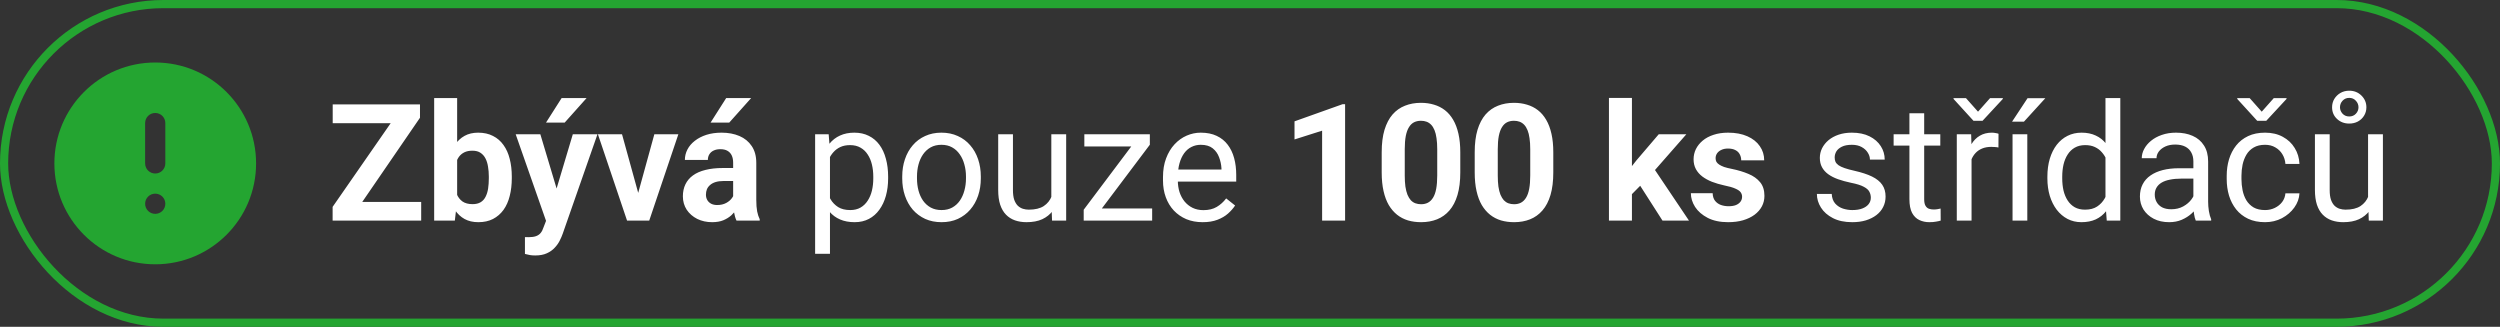 <svg xmlns="http://www.w3.org/2000/svg" width="306" height="40" viewBox="0 0 306 40" fill="none"><rect x="0" y="0" width="306" height="40" fill="#333333" stroke="none"/><rect x="0.5" y="0.5" width="305" height="39" rx="19.5" stroke="#24A531"></rect><g clip-path="url(#clip0_150_2370)"><path d="M19 7.65C12.178 7.65 6.656 13.184 6.656 20.002C6.656 26.82 12.178 32.35 19 32.35C25.822 32.35 31.345 26.823 31.345 20.002C31.345 13.18 25.822 7.65 19 7.65ZM17.764 24.94C17.764 24.255 18.316 23.703 19 23.703C19.684 23.703 20.236 24.255 20.236 24.94C20.236 25.624 19.684 26.176 19 26.176C18.316 26.176 17.764 25.624 17.764 24.94ZM20.236 20.002C20.236 20.686 19.684 21.238 19 21.238C18.316 21.238 17.764 20.686 17.764 20.002V15.064C17.764 14.38 18.316 13.828 19 13.828C19.684 13.828 20.236 14.38 20.236 15.064V20.002Z" fill="#24A531"></path></g><path d="M51.553 24.715V27H41.475V24.715H51.553ZM51.406 14.412L42.773 27H40.713V25.32L49.414 12.781H51.406V14.412ZM50.4 12.781V15.076H40.723V12.781H50.4ZM53.142 12H55.955V24.578L55.672 27H53.142V12ZM62.644 21.609V21.814C62.644 22.602 62.559 23.325 62.39 23.982C62.227 24.64 61.974 25.21 61.629 25.691C61.283 26.167 60.854 26.538 60.34 26.805C59.832 27.065 59.233 27.195 58.543 27.195C57.898 27.195 57.338 27.065 56.863 26.805C56.394 26.544 56 26.176 55.681 25.701C55.362 25.226 55.105 24.669 54.91 24.031C54.715 23.393 54.568 22.697 54.47 21.941V21.492C54.568 20.737 54.715 20.04 54.91 19.402C55.105 18.764 55.362 18.208 55.681 17.732C56 17.257 56.394 16.889 56.863 16.629C57.332 16.369 57.885 16.238 58.523 16.238C59.22 16.238 59.825 16.372 60.34 16.639C60.86 16.899 61.29 17.27 61.629 17.752C61.974 18.227 62.227 18.794 62.39 19.451C62.559 20.102 62.644 20.822 62.644 21.609ZM59.832 21.814V21.609C59.832 21.18 59.799 20.776 59.734 20.398C59.675 20.014 59.571 19.679 59.422 19.393C59.272 19.1 59.067 18.869 58.806 18.699C58.552 18.53 58.224 18.445 57.82 18.445C57.436 18.445 57.11 18.51 56.843 18.641C56.576 18.771 56.355 18.953 56.179 19.188C56.01 19.422 55.883 19.702 55.798 20.027C55.714 20.346 55.662 20.698 55.642 21.082V22.361C55.662 22.876 55.746 23.331 55.896 23.729C56.052 24.119 56.287 24.428 56.599 24.656C56.918 24.878 57.332 24.988 57.84 24.988C58.237 24.988 58.565 24.91 58.826 24.754C59.086 24.598 59.288 24.376 59.431 24.09C59.581 23.803 59.685 23.468 59.744 23.084C59.802 22.693 59.832 22.27 59.832 21.814ZM67.31 25.809L70.112 16.434H73.13L68.882 28.592C68.791 28.859 68.667 29.145 68.511 29.451C68.361 29.757 68.156 30.047 67.896 30.32C67.642 30.6 67.32 30.828 66.929 31.004C66.545 31.18 66.073 31.268 65.513 31.268C65.246 31.268 65.028 31.251 64.859 31.219C64.689 31.186 64.487 31.141 64.253 31.082V29.021C64.325 29.021 64.4 29.021 64.478 29.021C64.556 29.028 64.631 29.031 64.702 29.031C65.073 29.031 65.376 28.989 65.611 28.904C65.845 28.82 66.034 28.689 66.177 28.514C66.32 28.344 66.434 28.123 66.519 27.85L67.31 25.809ZM66.138 16.434L68.433 24.09L68.833 27.068L66.919 27.273L63.12 16.434H66.138ZM66.831 15.008L68.745 12H71.802L69.116 15.008H66.831ZM77.747 24.949L80.091 16.434H83.03L79.466 27H77.688L77.747 24.949ZM76.135 16.434L78.489 24.959L78.538 27H76.751L73.186 16.434H76.135ZM89.737 24.617V19.91C89.737 19.572 89.681 19.282 89.571 19.041C89.46 18.794 89.287 18.602 89.053 18.465C88.825 18.328 88.529 18.26 88.165 18.26C87.852 18.26 87.582 18.315 87.354 18.426C87.126 18.53 86.95 18.683 86.827 18.885C86.703 19.08 86.641 19.311 86.641 19.578H83.829C83.829 19.129 83.933 18.703 84.141 18.299C84.349 17.895 84.652 17.54 85.049 17.234C85.446 16.922 85.918 16.678 86.465 16.502C87.019 16.326 87.637 16.238 88.321 16.238C89.141 16.238 89.87 16.375 90.508 16.648C91.146 16.922 91.647 17.332 92.012 17.879C92.383 18.426 92.569 19.109 92.569 19.93V24.451C92.569 25.031 92.605 25.506 92.676 25.877C92.748 26.241 92.852 26.561 92.989 26.834V27H90.147C90.01 26.713 89.906 26.355 89.834 25.926C89.769 25.49 89.737 25.053 89.737 24.617ZM90.108 20.564L90.127 22.156H88.555C88.184 22.156 87.862 22.199 87.588 22.283C87.315 22.368 87.09 22.488 86.915 22.645C86.739 22.794 86.609 22.97 86.524 23.172C86.446 23.374 86.407 23.595 86.407 23.836C86.407 24.077 86.462 24.295 86.573 24.49C86.683 24.679 86.843 24.829 87.051 24.939C87.26 25.044 87.504 25.096 87.784 25.096C88.207 25.096 88.575 25.011 88.887 24.842C89.2 24.672 89.441 24.464 89.61 24.217C89.785 23.969 89.877 23.735 89.883 23.514L90.625 24.705C90.521 24.972 90.378 25.249 90.196 25.535C90.02 25.822 89.795 26.092 89.522 26.346C89.248 26.593 88.92 26.798 88.535 26.961C88.151 27.117 87.696 27.195 87.168 27.195C86.498 27.195 85.889 27.062 85.342 26.795C84.802 26.521 84.372 26.147 84.053 25.672C83.741 25.19 83.584 24.643 83.584 24.031C83.584 23.478 83.689 22.986 83.897 22.557C84.105 22.127 84.411 21.766 84.815 21.473C85.225 21.173 85.736 20.949 86.348 20.799C86.96 20.643 87.67 20.564 88.477 20.564H90.108ZM86.973 15.008L88.887 12H91.944L89.258 15.008H86.973ZM101.588 18.465V31.062H99.771V16.434H101.431L101.588 18.465ZM108.707 21.629V21.834C108.707 22.602 108.615 23.315 108.433 23.973C108.251 24.624 107.984 25.19 107.632 25.672C107.287 26.154 106.861 26.528 106.353 26.795C105.845 27.062 105.263 27.195 104.605 27.195C103.935 27.195 103.342 27.085 102.828 26.863C102.313 26.642 101.877 26.32 101.519 25.896C101.161 25.473 100.875 24.965 100.66 24.373C100.451 23.781 100.308 23.113 100.23 22.371V21.277C100.308 20.496 100.455 19.796 100.67 19.178C100.884 18.559 101.168 18.032 101.519 17.596C101.877 17.153 102.31 16.818 102.818 16.59C103.326 16.355 103.912 16.238 104.576 16.238C105.24 16.238 105.829 16.369 106.343 16.629C106.858 16.883 107.291 17.247 107.642 17.723C107.994 18.198 108.257 18.768 108.433 19.432C108.615 20.089 108.707 20.822 108.707 21.629ZM106.89 21.834V21.629C106.89 21.102 106.835 20.607 106.724 20.145C106.614 19.676 106.441 19.266 106.207 18.914C105.979 18.556 105.686 18.276 105.328 18.074C104.97 17.866 104.543 17.762 104.048 17.762C103.593 17.762 103.196 17.84 102.857 17.996C102.525 18.152 102.242 18.364 102.007 18.631C101.773 18.891 101.581 19.191 101.431 19.529C101.288 19.861 101.181 20.206 101.109 20.564V23.094C101.239 23.549 101.421 23.979 101.656 24.383C101.89 24.78 102.203 25.102 102.593 25.35C102.984 25.59 103.476 25.711 104.068 25.711C104.556 25.711 104.976 25.61 105.328 25.408C105.686 25.2 105.979 24.917 106.207 24.559C106.441 24.201 106.614 23.79 106.724 23.328C106.835 22.859 106.89 22.361 106.89 21.834ZM110.433 21.834V21.609C110.433 20.848 110.543 20.141 110.765 19.49C110.986 18.833 111.305 18.263 111.722 17.781C112.139 17.293 112.643 16.915 113.236 16.648C113.828 16.375 114.492 16.238 115.228 16.238C115.97 16.238 116.637 16.375 117.23 16.648C117.829 16.915 118.336 17.293 118.753 17.781C119.176 18.263 119.499 18.833 119.72 19.49C119.941 20.141 120.052 20.848 120.052 21.609V21.834C120.052 22.596 119.941 23.302 119.72 23.953C119.499 24.604 119.176 25.174 118.753 25.662C118.336 26.144 117.832 26.521 117.239 26.795C116.654 27.062 115.989 27.195 115.247 27.195C114.505 27.195 113.838 27.062 113.245 26.795C112.653 26.521 112.145 26.144 111.722 25.662C111.305 25.174 110.986 24.604 110.765 23.953C110.543 23.302 110.433 22.596 110.433 21.834ZM112.239 21.609V21.834C112.239 22.361 112.301 22.859 112.425 23.328C112.549 23.79 112.734 24.201 112.982 24.559C113.236 24.917 113.551 25.2 113.929 25.408C114.307 25.61 114.746 25.711 115.247 25.711C115.742 25.711 116.175 25.61 116.546 25.408C116.924 25.2 117.236 24.917 117.484 24.559C117.731 24.201 117.917 23.79 118.04 23.328C118.17 22.859 118.236 22.361 118.236 21.834V21.609C118.236 21.088 118.17 20.597 118.04 20.135C117.917 19.666 117.728 19.253 117.474 18.895C117.226 18.53 116.914 18.244 116.536 18.035C116.165 17.827 115.729 17.723 115.228 17.723C114.733 17.723 114.297 17.827 113.919 18.035C113.548 18.244 113.236 18.53 112.982 18.895C112.734 19.253 112.549 19.666 112.425 20.135C112.301 20.597 112.239 21.088 112.239 21.609ZM128.682 24.559V16.434H130.499V27H128.77L128.682 24.559ZM129.024 22.332L129.776 22.312C129.776 23.016 129.701 23.667 129.552 24.266C129.408 24.858 129.174 25.372 128.848 25.809C128.523 26.245 128.096 26.587 127.569 26.834C127.042 27.075 126.401 27.195 125.645 27.195C125.131 27.195 124.659 27.12 124.229 26.971C123.806 26.821 123.442 26.59 123.136 26.277C122.83 25.965 122.592 25.558 122.423 25.057C122.26 24.555 122.179 23.953 122.179 23.25V16.434H123.985V23.27C123.985 23.745 124.037 24.139 124.141 24.451C124.252 24.757 124.399 25.001 124.581 25.184C124.77 25.359 124.978 25.483 125.206 25.555C125.44 25.626 125.681 25.662 125.929 25.662C126.697 25.662 127.305 25.516 127.755 25.223C128.204 24.923 128.526 24.523 128.721 24.021C128.923 23.514 129.024 22.951 129.024 22.332ZM141.024 25.516V27H133.338V25.516H141.024ZM140.741 17.713L133.748 27H132.645V25.672L139.588 16.434H140.741V17.713ZM139.94 16.434V17.928H132.723V16.434H139.94ZM147.203 27.195C146.467 27.195 145.8 27.072 145.201 26.824C144.609 26.57 144.098 26.215 143.668 25.76C143.245 25.304 142.919 24.764 142.691 24.139C142.464 23.514 142.35 22.83 142.35 22.088V21.678C142.35 20.818 142.477 20.053 142.73 19.383C142.984 18.706 143.329 18.133 143.766 17.664C144.202 17.195 144.697 16.84 145.25 16.6C145.803 16.359 146.376 16.238 146.969 16.238C147.724 16.238 148.375 16.369 148.922 16.629C149.475 16.889 149.928 17.254 150.279 17.723C150.631 18.185 150.891 18.732 151.061 19.363C151.23 19.988 151.314 20.672 151.314 21.414V22.225H143.424V20.75H149.508V20.613C149.482 20.145 149.384 19.689 149.215 19.246C149.052 18.803 148.792 18.439 148.434 18.152C148.076 17.866 147.587 17.723 146.969 17.723C146.559 17.723 146.181 17.811 145.836 17.986C145.491 18.156 145.195 18.41 144.947 18.748C144.7 19.087 144.508 19.5 144.371 19.988C144.234 20.477 144.166 21.04 144.166 21.678V22.088C144.166 22.589 144.234 23.061 144.371 23.504C144.514 23.94 144.719 24.324 144.986 24.656C145.26 24.988 145.589 25.249 145.973 25.438C146.363 25.626 146.806 25.721 147.301 25.721C147.939 25.721 148.479 25.59 148.922 25.33C149.365 25.07 149.752 24.721 150.084 24.285L151.178 25.154C150.95 25.499 150.66 25.828 150.309 26.141C149.957 26.453 149.524 26.707 149.01 26.902C148.502 27.098 147.9 27.195 147.203 27.195ZM164.64 12.752V27H161.827V15.994L158.448 17.068V14.852L164.337 12.752H164.64ZM178.739 18.641V21.102C178.739 22.169 178.625 23.09 178.397 23.865C178.169 24.634 177.841 25.265 177.411 25.76C176.988 26.248 176.483 26.609 175.897 26.844C175.311 27.078 174.66 27.195 173.944 27.195C173.371 27.195 172.837 27.124 172.343 26.98C171.848 26.831 171.402 26.6 171.005 26.287C170.614 25.975 170.276 25.581 169.989 25.105C169.709 24.624 169.494 24.051 169.345 23.387C169.195 22.723 169.12 21.961 169.12 21.102V18.641C169.12 17.573 169.234 16.658 169.462 15.896C169.696 15.128 170.025 14.5 170.448 14.012C170.878 13.523 171.386 13.165 171.971 12.938C172.557 12.703 173.208 12.586 173.925 12.586C174.498 12.586 175.028 12.661 175.516 12.81C176.011 12.954 176.457 13.178 176.854 13.484C177.251 13.79 177.59 14.184 177.87 14.666C178.15 15.141 178.365 15.711 178.514 16.375C178.664 17.033 178.739 17.788 178.739 18.641ZM175.917 21.473V18.26C175.917 17.745 175.887 17.296 175.829 16.912C175.777 16.528 175.695 16.203 175.585 15.935C175.474 15.662 175.337 15.441 175.175 15.271C175.012 15.102 174.826 14.979 174.618 14.9C174.41 14.822 174.179 14.783 173.925 14.783C173.606 14.783 173.322 14.845 173.075 14.969C172.834 15.092 172.629 15.291 172.46 15.565C172.29 15.831 172.16 16.189 172.069 16.639C171.985 17.081 171.942 17.622 171.942 18.26V21.473C171.942 21.987 171.968 22.439 172.02 22.83C172.079 23.221 172.164 23.556 172.274 23.836C172.391 24.109 172.528 24.334 172.684 24.51C172.847 24.679 173.033 24.803 173.241 24.881C173.456 24.959 173.69 24.998 173.944 24.998C174.257 24.998 174.533 24.936 174.774 24.812C175.022 24.682 175.23 24.48 175.399 24.207C175.575 23.927 175.705 23.562 175.79 23.113C175.874 22.664 175.917 22.117 175.917 21.473ZM190.123 18.641V21.102C190.123 22.169 190.01 23.09 189.782 23.865C189.554 24.634 189.225 25.265 188.795 25.76C188.372 26.248 187.868 26.609 187.282 26.844C186.696 27.078 186.045 27.195 185.329 27.195C184.756 27.195 184.222 27.124 183.727 26.98C183.232 26.831 182.786 26.6 182.389 26.287C181.998 25.975 181.66 25.581 181.373 25.105C181.093 24.624 180.879 24.051 180.729 23.387C180.579 22.723 180.504 21.961 180.504 21.102V18.641C180.504 17.573 180.618 16.658 180.846 15.896C181.08 15.128 181.409 14.5 181.832 14.012C182.262 13.523 182.77 13.165 183.356 12.938C183.942 12.703 184.593 12.586 185.309 12.586C185.882 12.586 186.413 12.661 186.901 12.81C187.396 12.954 187.842 13.178 188.239 13.484C188.636 13.79 188.974 14.184 189.254 14.666C189.534 15.141 189.749 15.711 189.899 16.375C190.049 17.033 190.123 17.788 190.123 18.641ZM187.301 21.473V18.26C187.301 17.745 187.272 17.296 187.213 16.912C187.161 16.528 187.08 16.203 186.969 15.935C186.858 15.662 186.722 15.441 186.559 15.271C186.396 15.102 186.211 14.979 186.002 14.9C185.794 14.822 185.563 14.783 185.309 14.783C184.99 14.783 184.707 14.845 184.459 14.969C184.218 15.092 184.013 15.291 183.844 15.565C183.675 15.831 183.545 16.189 183.454 16.639C183.369 17.081 183.327 17.622 183.327 18.26V21.473C183.327 21.987 183.353 22.439 183.405 22.83C183.463 23.221 183.548 23.556 183.659 23.836C183.776 24.109 183.913 24.334 184.069 24.51C184.232 24.679 184.417 24.803 184.625 24.881C184.84 24.959 185.075 24.998 185.329 24.998C185.641 24.998 185.918 24.936 186.159 24.812C186.406 24.682 186.614 24.48 186.784 24.207C186.959 23.927 187.09 23.562 187.174 23.113C187.259 22.664 187.301 22.117 187.301 21.473ZM199.748 11.99V27H196.935V11.99H199.748ZM206.408 16.434L201.818 21.668L199.357 24.158L198.332 22.127L200.285 19.646L203.029 16.434H206.408ZM203.488 27L200.363 22.117L202.306 20.418L206.73 27H203.488ZM213.232 24.08C213.232 23.878 213.173 23.696 213.056 23.533C212.939 23.37 212.721 23.221 212.402 23.084C212.089 22.941 211.637 22.811 211.044 22.693C210.51 22.576 210.012 22.43 209.55 22.254C209.094 22.072 208.697 21.854 208.359 21.6C208.027 21.346 207.766 21.046 207.577 20.701C207.389 20.35 207.294 19.949 207.294 19.5C207.294 19.057 207.389 18.641 207.577 18.25C207.773 17.859 208.049 17.514 208.407 17.215C208.772 16.909 209.215 16.671 209.736 16.502C210.263 16.326 210.855 16.238 211.513 16.238C212.431 16.238 213.219 16.385 213.876 16.678C214.54 16.971 215.048 17.374 215.4 17.889C215.758 18.396 215.937 18.976 215.937 19.627H213.124C213.124 19.354 213.066 19.109 212.948 18.895C212.838 18.673 212.662 18.501 212.421 18.377C212.187 18.247 211.881 18.182 211.503 18.182C211.191 18.182 210.92 18.237 210.693 18.348C210.465 18.452 210.289 18.595 210.165 18.777C210.048 18.953 209.989 19.148 209.989 19.363C209.989 19.526 210.022 19.672 210.087 19.803C210.159 19.926 210.273 20.04 210.429 20.145C210.585 20.249 210.787 20.346 211.034 20.438C211.288 20.522 211.601 20.6 211.972 20.672C212.734 20.828 213.414 21.033 214.013 21.287C214.612 21.535 215.087 21.873 215.439 22.303C215.79 22.726 215.966 23.283 215.966 23.973C215.966 24.441 215.862 24.871 215.654 25.262C215.445 25.652 215.146 25.994 214.755 26.287C214.364 26.574 213.896 26.798 213.349 26.961C212.808 27.117 212.2 27.195 211.523 27.195C210.54 27.195 209.706 27.02 209.023 26.668C208.346 26.316 207.831 25.87 207.48 25.33C207.135 24.783 206.962 24.223 206.962 23.65H209.628C209.641 24.035 209.739 24.344 209.921 24.578C210.11 24.812 210.348 24.982 210.634 25.086C210.927 25.19 211.243 25.242 211.581 25.242C211.946 25.242 212.249 25.193 212.489 25.096C212.73 24.991 212.913 24.855 213.036 24.686C213.167 24.51 213.232 24.308 213.232 24.08ZM228.989 24.197C228.989 23.937 228.93 23.696 228.813 23.475C228.702 23.247 228.471 23.042 228.12 22.859C227.774 22.671 227.254 22.508 226.557 22.371C225.971 22.247 225.441 22.101 224.965 21.932C224.496 21.762 224.096 21.557 223.764 21.316C223.439 21.076 223.188 20.792 223.012 20.467C222.836 20.141 222.748 19.76 222.748 19.324C222.748 18.908 222.84 18.514 223.022 18.143C223.211 17.771 223.474 17.443 223.813 17.156C224.158 16.87 224.571 16.645 225.053 16.482C225.535 16.32 226.072 16.238 226.664 16.238C227.511 16.238 228.233 16.388 228.832 16.688C229.431 16.987 229.89 17.387 230.209 17.889C230.528 18.384 230.688 18.934 230.688 19.539H228.881C228.881 19.246 228.793 18.963 228.618 18.689C228.448 18.41 228.198 18.178 227.866 17.996C227.54 17.814 227.14 17.723 226.664 17.723C226.163 17.723 225.756 17.801 225.444 17.957C225.138 18.107 224.913 18.299 224.77 18.533C224.633 18.768 224.565 19.015 224.565 19.275C224.565 19.471 224.597 19.646 224.663 19.803C224.734 19.953 224.858 20.092 225.034 20.223C225.209 20.346 225.457 20.463 225.776 20.574C226.095 20.685 226.502 20.796 226.996 20.906C227.862 21.102 228.575 21.336 229.135 21.609C229.695 21.883 230.112 22.218 230.385 22.615C230.659 23.012 230.795 23.494 230.795 24.061C230.795 24.523 230.698 24.946 230.502 25.33C230.314 25.714 230.037 26.046 229.672 26.326C229.314 26.6 228.885 26.814 228.383 26.971C227.888 27.12 227.332 27.195 226.713 27.195C225.782 27.195 224.995 27.029 224.35 26.697C223.705 26.365 223.217 25.936 222.885 25.408C222.553 24.881 222.387 24.324 222.387 23.738H224.204C224.23 24.233 224.373 24.627 224.633 24.92C224.894 25.206 225.213 25.412 225.59 25.535C225.968 25.652 226.342 25.711 226.713 25.711C227.208 25.711 227.621 25.646 227.954 25.516C228.292 25.385 228.549 25.206 228.725 24.979C228.901 24.751 228.989 24.49 228.989 24.197ZM237.492 16.434V17.82H231.779V16.434H237.492ZM233.713 13.865H235.52V24.383C235.52 24.741 235.575 25.011 235.686 25.193C235.796 25.376 235.939 25.496 236.115 25.555C236.291 25.613 236.48 25.643 236.682 25.643C236.831 25.643 236.988 25.63 237.15 25.604C237.32 25.571 237.447 25.545 237.531 25.525L237.541 27C237.398 27.046 237.209 27.088 236.975 27.127C236.747 27.172 236.47 27.195 236.145 27.195C235.702 27.195 235.295 27.107 234.924 26.932C234.553 26.756 234.257 26.463 234.035 26.053C233.82 25.636 233.713 25.076 233.713 24.373V13.865ZM241.318 18.094V27H239.511V16.434H241.269L241.318 18.094ZM244.619 16.375L244.609 18.055C244.459 18.022 244.316 18.003 244.179 17.996C244.049 17.983 243.899 17.977 243.73 17.977C243.313 17.977 242.946 18.042 242.627 18.172C242.308 18.302 242.037 18.484 241.816 18.719C241.595 18.953 241.419 19.233 241.289 19.559C241.165 19.878 241.084 20.229 241.045 20.613L240.537 20.906C240.537 20.268 240.599 19.669 240.722 19.109C240.852 18.549 241.051 18.055 241.318 17.625C241.585 17.189 241.923 16.85 242.334 16.609C242.75 16.362 243.245 16.238 243.818 16.238C243.948 16.238 244.098 16.255 244.267 16.287C244.436 16.313 244.554 16.342 244.619 16.375ZM240.634 12.01L242.109 13.67L243.584 12.01H245.146V12.107L242.666 14.783H241.552L239.111 12.107V12.01H240.634ZM248.142 16.434V27H246.335V16.434H248.142ZM246.277 14.891L248.171 12.02H250.349L247.732 14.891H246.277ZM257.71 24.949V12H259.526V27H257.866L257.71 24.949ZM250.6 21.834V21.629C250.6 20.822 250.698 20.089 250.893 19.432C251.095 18.768 251.378 18.198 251.743 17.723C252.114 17.247 252.554 16.883 253.061 16.629C253.576 16.369 254.149 16.238 254.78 16.238C255.444 16.238 256.024 16.355 256.518 16.59C257.02 16.818 257.443 17.153 257.788 17.596C258.139 18.032 258.416 18.559 258.618 19.178C258.82 19.796 258.96 20.496 259.038 21.277V22.176C258.966 22.951 258.826 23.647 258.618 24.266C258.416 24.884 258.139 25.412 257.788 25.848C257.443 26.284 257.02 26.619 256.518 26.854C256.017 27.081 255.431 27.195 254.761 27.195C254.142 27.195 253.576 27.062 253.061 26.795C252.554 26.528 252.114 26.154 251.743 25.672C251.378 25.19 251.095 24.624 250.893 23.973C250.698 23.315 250.6 22.602 250.6 21.834ZM252.417 21.629V21.834C252.417 22.361 252.469 22.856 252.573 23.318C252.684 23.781 252.853 24.188 253.081 24.539C253.309 24.891 253.598 25.167 253.95 25.369C254.302 25.564 254.721 25.662 255.21 25.662C255.809 25.662 256.3 25.535 256.684 25.281C257.075 25.027 257.387 24.692 257.622 24.275C257.856 23.859 258.039 23.406 258.169 22.918V20.564C258.091 20.206 257.977 19.861 257.827 19.529C257.684 19.191 257.495 18.891 257.261 18.631C257.033 18.364 256.749 18.152 256.411 17.996C256.079 17.84 255.685 17.762 255.229 17.762C254.735 17.762 254.308 17.866 253.95 18.074C253.598 18.276 253.309 18.556 253.081 18.914C252.853 19.266 252.684 19.676 252.573 20.145C252.469 20.607 252.417 21.102 252.417 21.629ZM268.469 25.193V19.754C268.469 19.337 268.385 18.976 268.215 18.67C268.052 18.357 267.805 18.116 267.473 17.947C267.141 17.778 266.731 17.693 266.243 17.693C265.787 17.693 265.386 17.771 265.041 17.928C264.703 18.084 264.436 18.289 264.241 18.543C264.052 18.797 263.957 19.07 263.957 19.363H262.151C262.151 18.986 262.248 18.611 262.444 18.24C262.639 17.869 262.919 17.534 263.284 17.234C263.655 16.928 264.097 16.688 264.612 16.512C265.133 16.329 265.712 16.238 266.35 16.238C267.118 16.238 267.795 16.369 268.381 16.629C268.974 16.889 269.436 17.283 269.768 17.811C270.107 18.331 270.276 18.986 270.276 19.773V24.695C270.276 25.047 270.305 25.421 270.364 25.818C270.429 26.215 270.523 26.557 270.647 26.844V27H268.762C268.671 26.792 268.599 26.515 268.547 26.17C268.495 25.818 268.469 25.493 268.469 25.193ZM268.782 20.594L268.801 21.863H266.975C266.461 21.863 266.002 21.906 265.598 21.99C265.194 22.068 264.856 22.189 264.582 22.352C264.309 22.514 264.101 22.719 263.957 22.967C263.814 23.208 263.743 23.491 263.743 23.816C263.743 24.148 263.817 24.451 263.967 24.725C264.117 24.998 264.342 25.216 264.641 25.379C264.947 25.535 265.321 25.613 265.764 25.613C266.317 25.613 266.806 25.496 267.229 25.262C267.652 25.027 267.987 24.741 268.235 24.402C268.489 24.064 268.625 23.735 268.645 23.416L269.416 24.285C269.371 24.559 269.247 24.861 269.045 25.193C268.843 25.525 268.573 25.844 268.235 26.15C267.903 26.45 267.506 26.701 267.043 26.902C266.588 27.098 266.073 27.195 265.5 27.195C264.784 27.195 264.156 27.055 263.616 26.775C263.082 26.495 262.665 26.121 262.366 25.652C262.073 25.177 261.926 24.646 261.926 24.061C261.926 23.494 262.037 22.996 262.258 22.566C262.48 22.13 262.799 21.769 263.215 21.482C263.632 21.189 264.133 20.968 264.719 20.818C265.305 20.669 265.959 20.594 266.682 20.594H268.782ZM277.246 25.711C277.676 25.711 278.073 25.623 278.438 25.447C278.802 25.271 279.102 25.031 279.336 24.725C279.57 24.412 279.704 24.057 279.736 23.66H281.455C281.423 24.285 281.211 24.868 280.82 25.408C280.436 25.942 279.932 26.375 279.307 26.707C278.682 27.033 277.995 27.195 277.246 27.195C276.452 27.195 275.758 27.055 275.166 26.775C274.58 26.495 274.092 26.111 273.701 25.623C273.317 25.135 273.027 24.575 272.832 23.943C272.643 23.305 272.549 22.631 272.549 21.922V21.512C272.549 20.802 272.643 20.131 272.832 19.5C273.027 18.862 273.317 18.299 273.701 17.811C274.092 17.322 274.58 16.938 275.166 16.658C275.758 16.378 276.452 16.238 277.246 16.238C278.073 16.238 278.796 16.408 279.414 16.746C280.033 17.078 280.518 17.534 280.869 18.113C281.227 18.686 281.423 19.337 281.455 20.066H279.736C279.704 19.63 279.58 19.236 279.365 18.885C279.157 18.533 278.87 18.253 278.506 18.045C278.148 17.83 277.728 17.723 277.246 17.723C276.693 17.723 276.227 17.833 275.85 18.055C275.479 18.27 275.182 18.562 274.961 18.934C274.746 19.298 274.59 19.705 274.492 20.154C274.401 20.597 274.355 21.049 274.355 21.512V21.922C274.355 22.384 274.401 22.84 274.492 23.289C274.583 23.738 274.736 24.145 274.951 24.51C275.173 24.874 275.469 25.167 275.84 25.389C276.217 25.604 276.686 25.711 277.246 25.711ZM275.361 12.01L276.836 13.67L278.311 12.01H279.873V12.107L277.393 14.783H276.279L273.838 12.107V12.01H275.361ZM289.851 24.559V16.434H291.668V27H289.939L289.851 24.559ZM290.193 22.332L290.945 22.312C290.945 23.016 290.87 23.667 290.72 24.266C290.577 24.858 290.343 25.372 290.017 25.809C289.692 26.245 289.265 26.587 288.738 26.834C288.211 27.075 287.569 27.195 286.814 27.195C286.3 27.195 285.828 27.12 285.398 26.971C284.975 26.821 284.61 26.59 284.304 26.277C283.998 25.965 283.761 25.558 283.591 25.057C283.429 24.555 283.347 23.953 283.347 23.25V16.434H285.154V23.27C285.154 23.745 285.206 24.139 285.31 24.451C285.421 24.757 285.567 25.001 285.75 25.184C285.938 25.359 286.147 25.483 286.375 25.555C286.609 25.626 286.85 25.662 287.097 25.662C287.865 25.662 288.474 25.516 288.923 25.223C289.373 24.923 289.695 24.523 289.89 24.021C290.092 23.514 290.193 22.951 290.193 22.332ZM285.447 13.133C285.447 12.755 285.538 12.413 285.72 12.107C285.909 11.801 286.16 11.557 286.472 11.375C286.791 11.193 287.149 11.102 287.546 11.102C288.139 11.102 288.637 11.3 289.041 11.697C289.444 12.094 289.646 12.573 289.646 13.133C289.646 13.51 289.552 13.852 289.363 14.158C289.181 14.458 288.93 14.695 288.611 14.871C288.298 15.04 287.944 15.125 287.546 15.125C286.954 15.125 286.456 14.936 286.052 14.559C285.649 14.181 285.447 13.706 285.447 13.133ZM286.414 13.133C286.414 13.419 286.518 13.68 286.726 13.914C286.941 14.142 287.214 14.256 287.546 14.256C287.879 14.256 288.149 14.145 288.357 13.924C288.572 13.696 288.679 13.432 288.679 13.133C288.679 12.827 288.572 12.56 288.357 12.332C288.149 12.098 287.879 11.98 287.546 11.98C287.214 11.98 286.941 12.098 286.726 12.332C286.518 12.56 286.414 12.827 286.414 13.133Z" fill="white"></path><defs><clipPath id="clip0_150_2370"><rect width="26" height="26" fill="white" transform="translate(6 7)"></rect></clipPath></defs></svg>